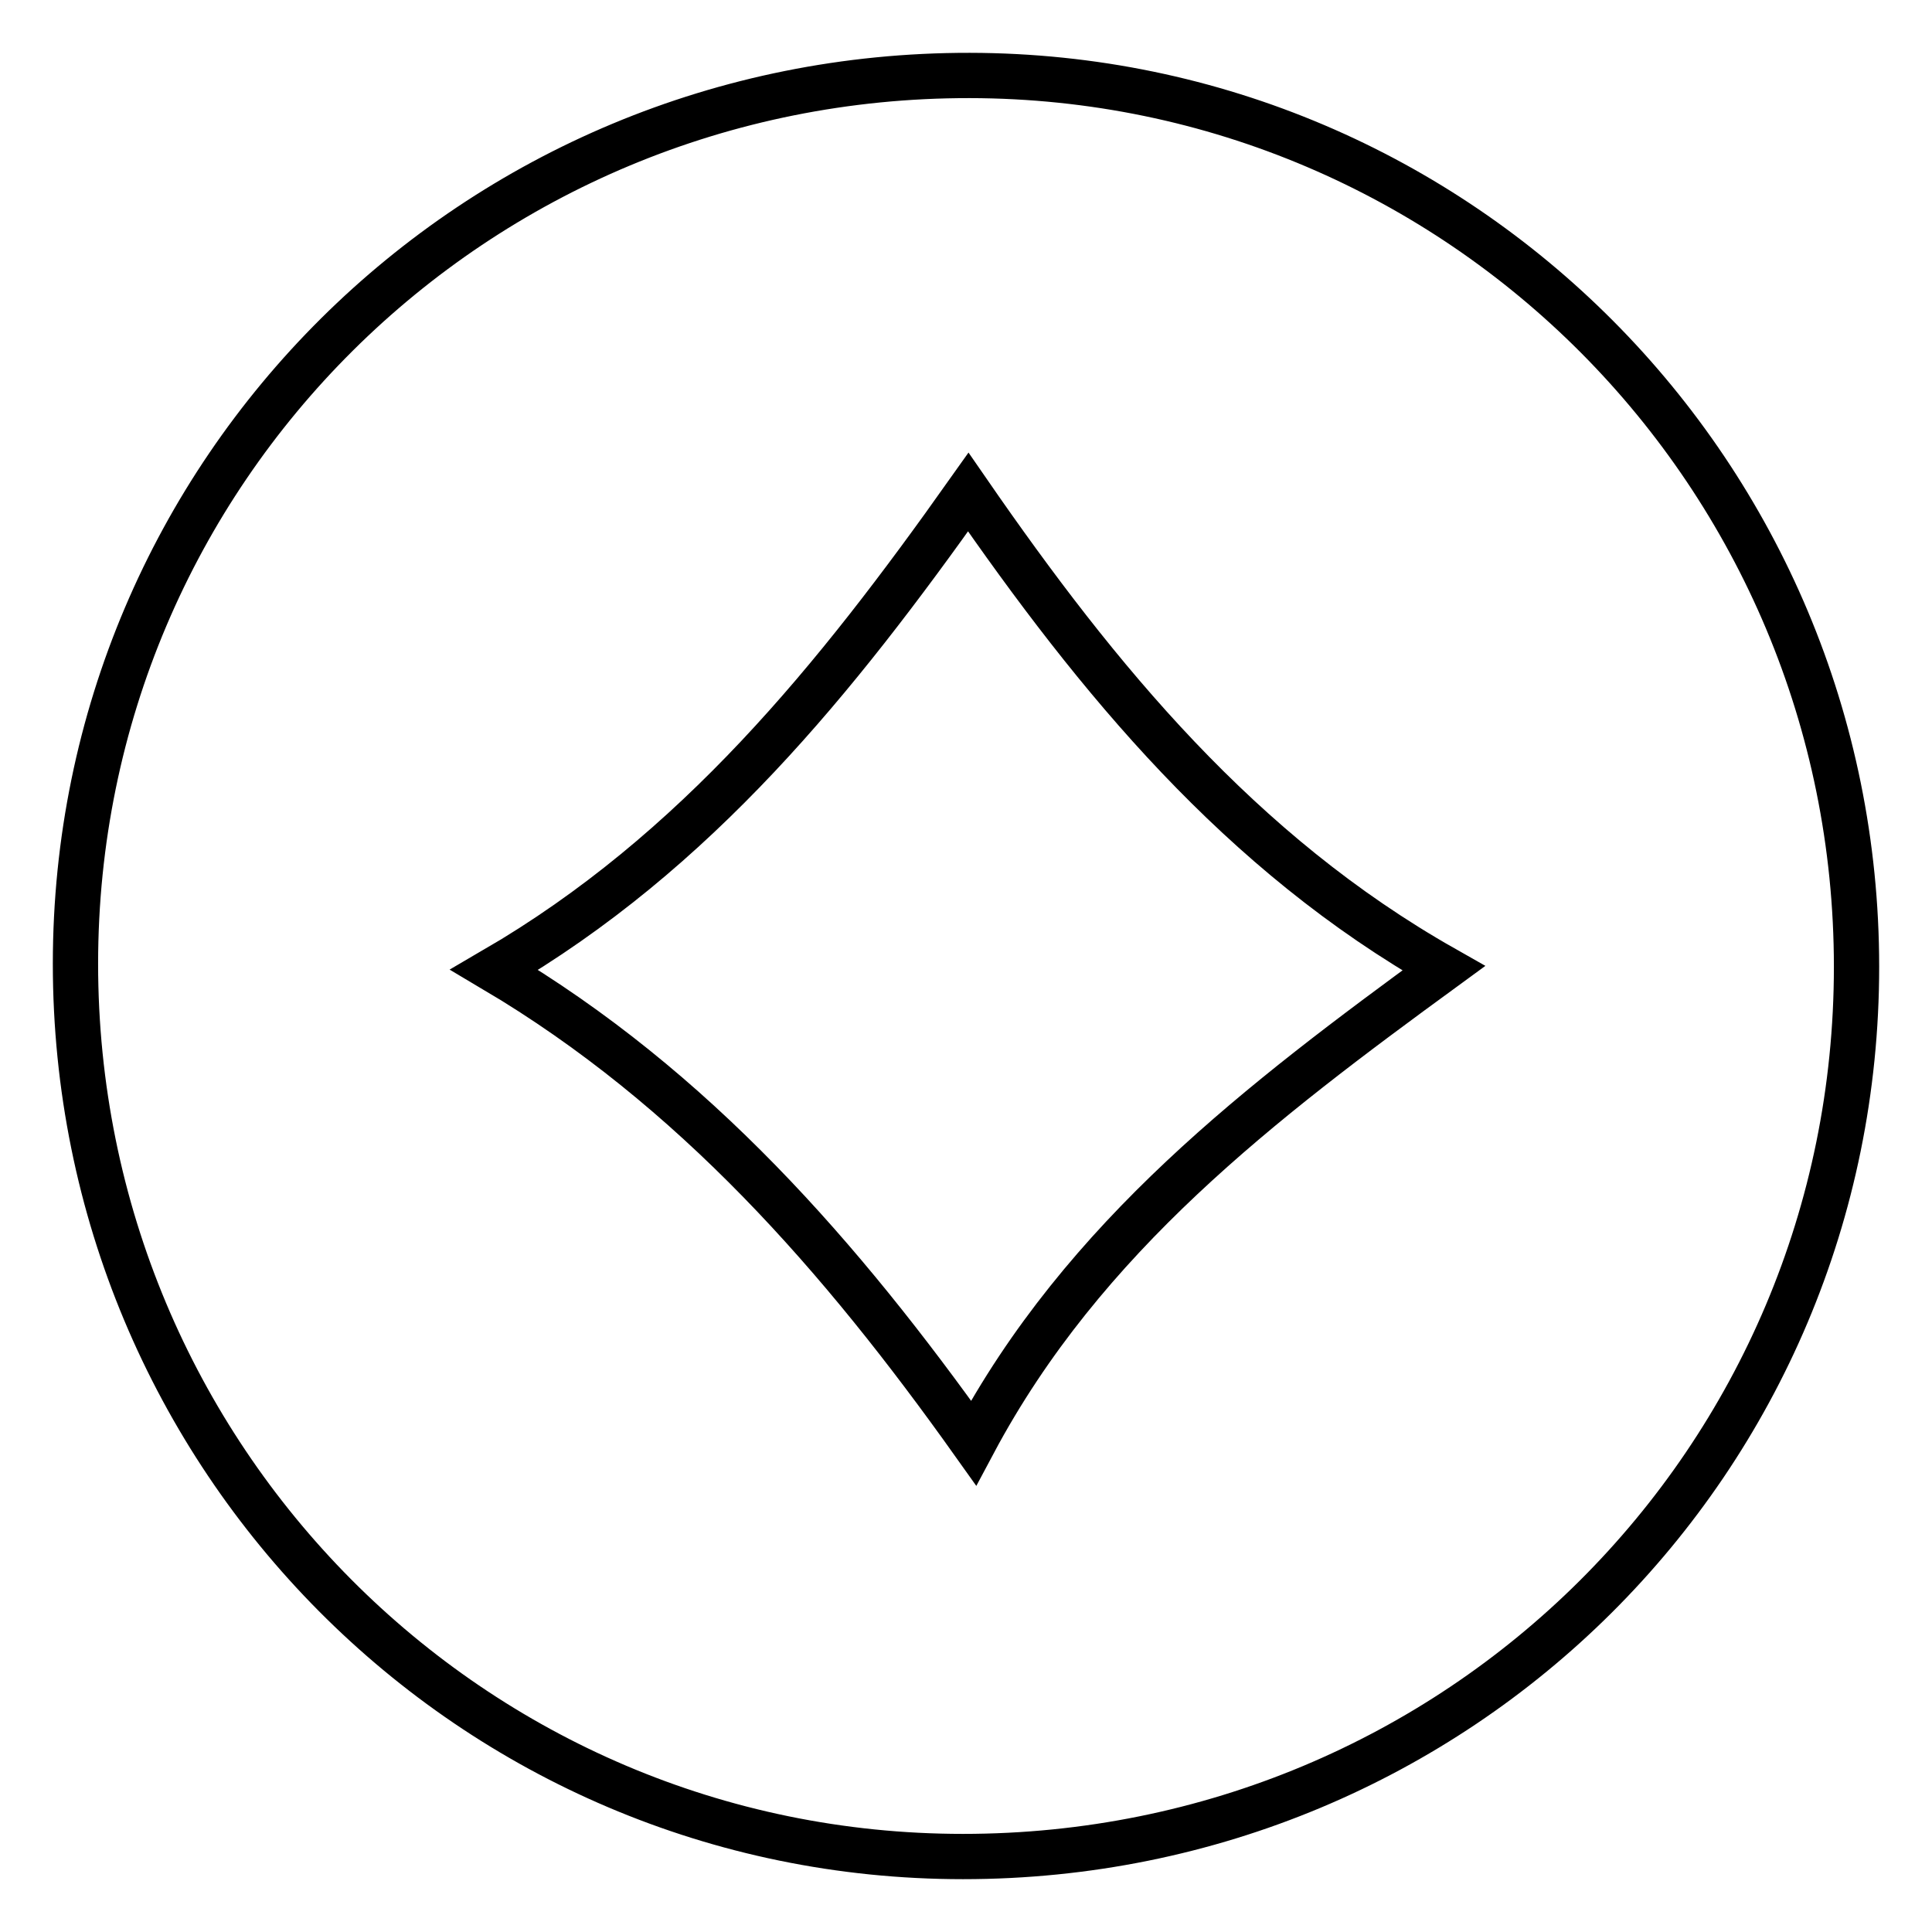 <?xml version="1.0" encoding="utf-8"?>
<!-- Svg Vector Icons : http://www.onlinewebfonts.com/icon -->
<!DOCTYPE svg PUBLIC "-//W3C//DTD SVG 1.1//EN" "http://www.w3.org/Graphics/SVG/1.1/DTD/svg11.dtd">
<svg version="1.1" xmlns="http://www.w3.org/2000/svg" xmlns:xlink="http://www.w3.org/1999/xlink" x="0px" y="0px" viewBox="0 0 256 256" enable-background="new 0 0 256 256" xml:space="preserve">
<g> <path stroke-width="6" fill-opacity="0" stroke="#000000"  d="M246,128.1c0,65.4-52.7,117.9-118.4,117.9C62.5,246,10,193.1,10,127.7C10,62.4,62.9,9.9,128.5,10 C193.5,10.1,246,62.9,246,128.1z M65.5,128.5c26.5,15.7,46,38.1,63.5,62.7c14.6-27.4,38.2-45.3,62.3-62.9 c-27-15.3-45.8-38.2-63-63.1C110.8,89.9,92.3,112.9,65.5,128.5z"/></g>
</svg>